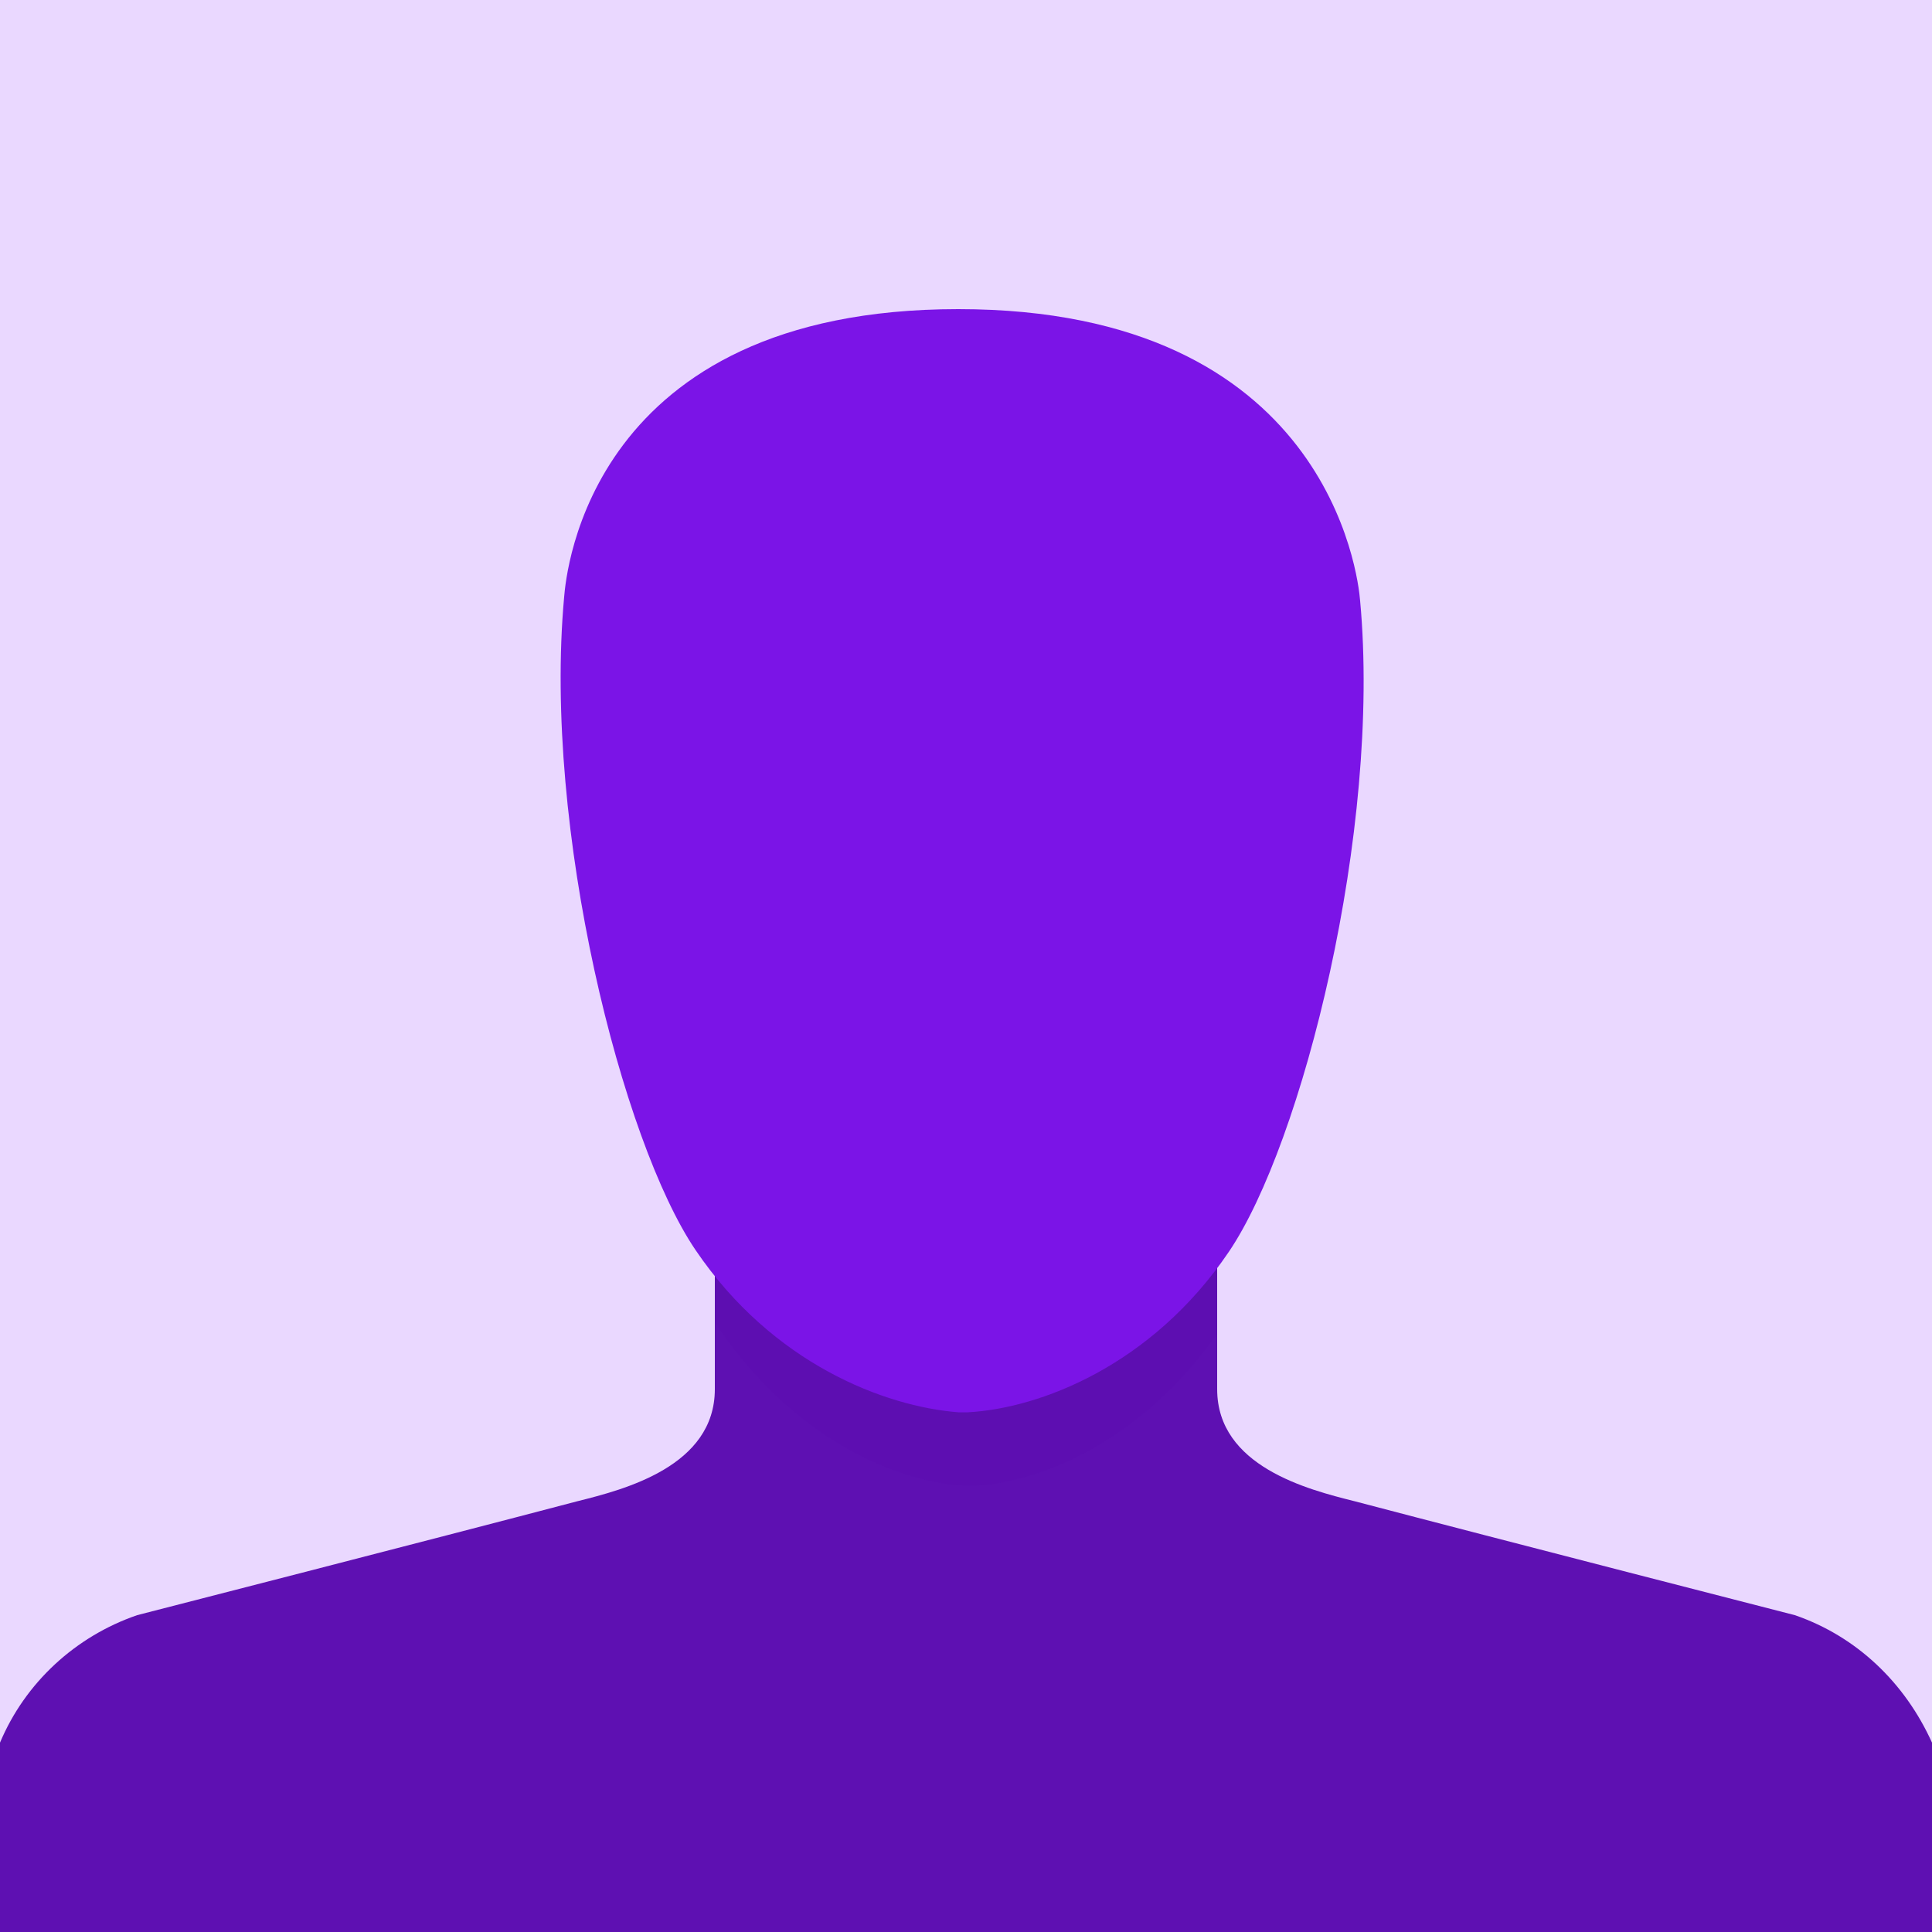 <?xml version="1.0" encoding="UTF-8" standalone="no"?>
<svg
   enable-background="new -27 24 100 100"
   id="unknown"
   version="1.1"
   viewBox="-27 24 100 100"
   xml:space="preserve"
   sodipodi:docname="user2.svg"
   inkscape:version="1.3 (0e150ed6c4, 2023-07-21)"
   xmlns:inkscape="http://www.inkscape.org/namespaces/inkscape"
   xmlns:sodipodi="http://sodipodi.sourceforge.net/DTD/sodipodi-0.dtd"
   xmlns:xlink="http://www.w3.org/1999/xlink"
   xmlns="http://www.w3.org/2000/svg"
   xmlns:svg="http://www.w3.org/2000/svg"><defs
     id="defs4" /><sodipodi:namedview
     id="namedview4"
     pagecolor="#ffffff"
     bordercolor="#999999"
     borderopacity="1"
     inkscape:showpageshadow="2"
     inkscape:pageopacity="0"
     inkscape:pagecheckerboard="0"
     inkscape:deskcolor="#d1d1d1"
     inkscape:zoom="7.67"
     inkscape:cx="20.599739"
     inkscape:cy="51.694915"
     inkscape:window-width="1920"
     inkscape:window-height="1009"
     inkscape:window-x="-8"
     inkscape:window-y="-8"
     inkscape:window-maximized="1"
     inkscape:current-layer="unknown" /><g
     id="g4"><g
       id="g3"><rect
         fill="#F5EEE5"
         height="100"
         width="100"
         x="-27"
         y="24"
         id="rect1"
         style="fill:#ead8ff;fill-opacity:1" /><g
         id="g2"
         style="fill:#5d0fb1;fill-opacity:0.992;fill-rule:nonzero"><defs
           id="defs1"><path
             d="M36,95.9c0,4,4.7,5.2,7.1,5.8c7.6,2,22.8,5.9,22.8,5.9c3.2,1.1,5.7,3.5,7.1,6.6v9.8H-27v-9.8       c1.3-3.1,3.9-5.5,7.1-6.6c0,0,15.2-3.9,22.8-5.9c2.4-0.6,7.1-1.8,7.1-5.8c0-4,0-10.9,0-10.9h26C36,85,36,91.9,36,95.9z"
             id="shoulders" /></defs><use
           fill="#E6C19C"
           overflow="visible"
           xlink:href="#shoulders"
           id="use1"
           style="fill:#5d0fb1;fill-opacity:0.992;fill-rule:nonzero" /><clipPath
           id="shoulders_1_"><use
             overflow="visible"
             xlink:href="#shoulders"
             id="use2" /></clipPath><path
           clip-path="url(#shoulders_1_)"
           d="M23.2,35c0.1,0,0.1,0,0.2,0c0,0,0,0,0,0      c3.3,0,8.2,0.2,11.4,2c3.3,1.9,7.3,5.6,8.5,12.1c2.4,13.7-2.1,35.4-6.3,42.4c-4,6.7-9.8,9.2-13.5,9.4c0,0-0.1,0-0.1,0      c-0.1,0-0.1,0-0.2,0c-0.1,0-0.1,0-0.2,0c0,0-0.1,0-0.1,0c-3.7-0.2-9.5-2.7-13.5-9.4c-4.2-7-8.7-28.7-6.3-42.4      c1.2-6.5,5.2-10.2,8.5-12.1c3.2-1.8,8.1-2,11.4-2c0,0,0,0,0,0C23.1,35,23.1,35,23.2,35L23.2,35z"
           fill="#D4B08C"
           id="head-shadow"
           style="fill:#5d0fb1;fill-opacity:0.992;fill-rule:nonzero" /></g></g><path
       d="M22.6,40c19.1,0,20.7,13.8,20.8,15.1c1.1,11.9-3,28.1-6.8,33.7c-4,5.9-9.8,8.1-13.5,8.3    c-0.2,0-0.2,0-0.3,0c-0.1,0-0.1,0-0.2,0C18.8,96.8,13,94.6,9,88.7c-3.8-5.6-7.9-21.8-6.8-33.8C2.3,53.7,3.5,40,22.6,40z"
       fill="#F2CEA5"
       id="head"
       style="fill:#7b14e7;fill-opacity:1" /></g></svg>

